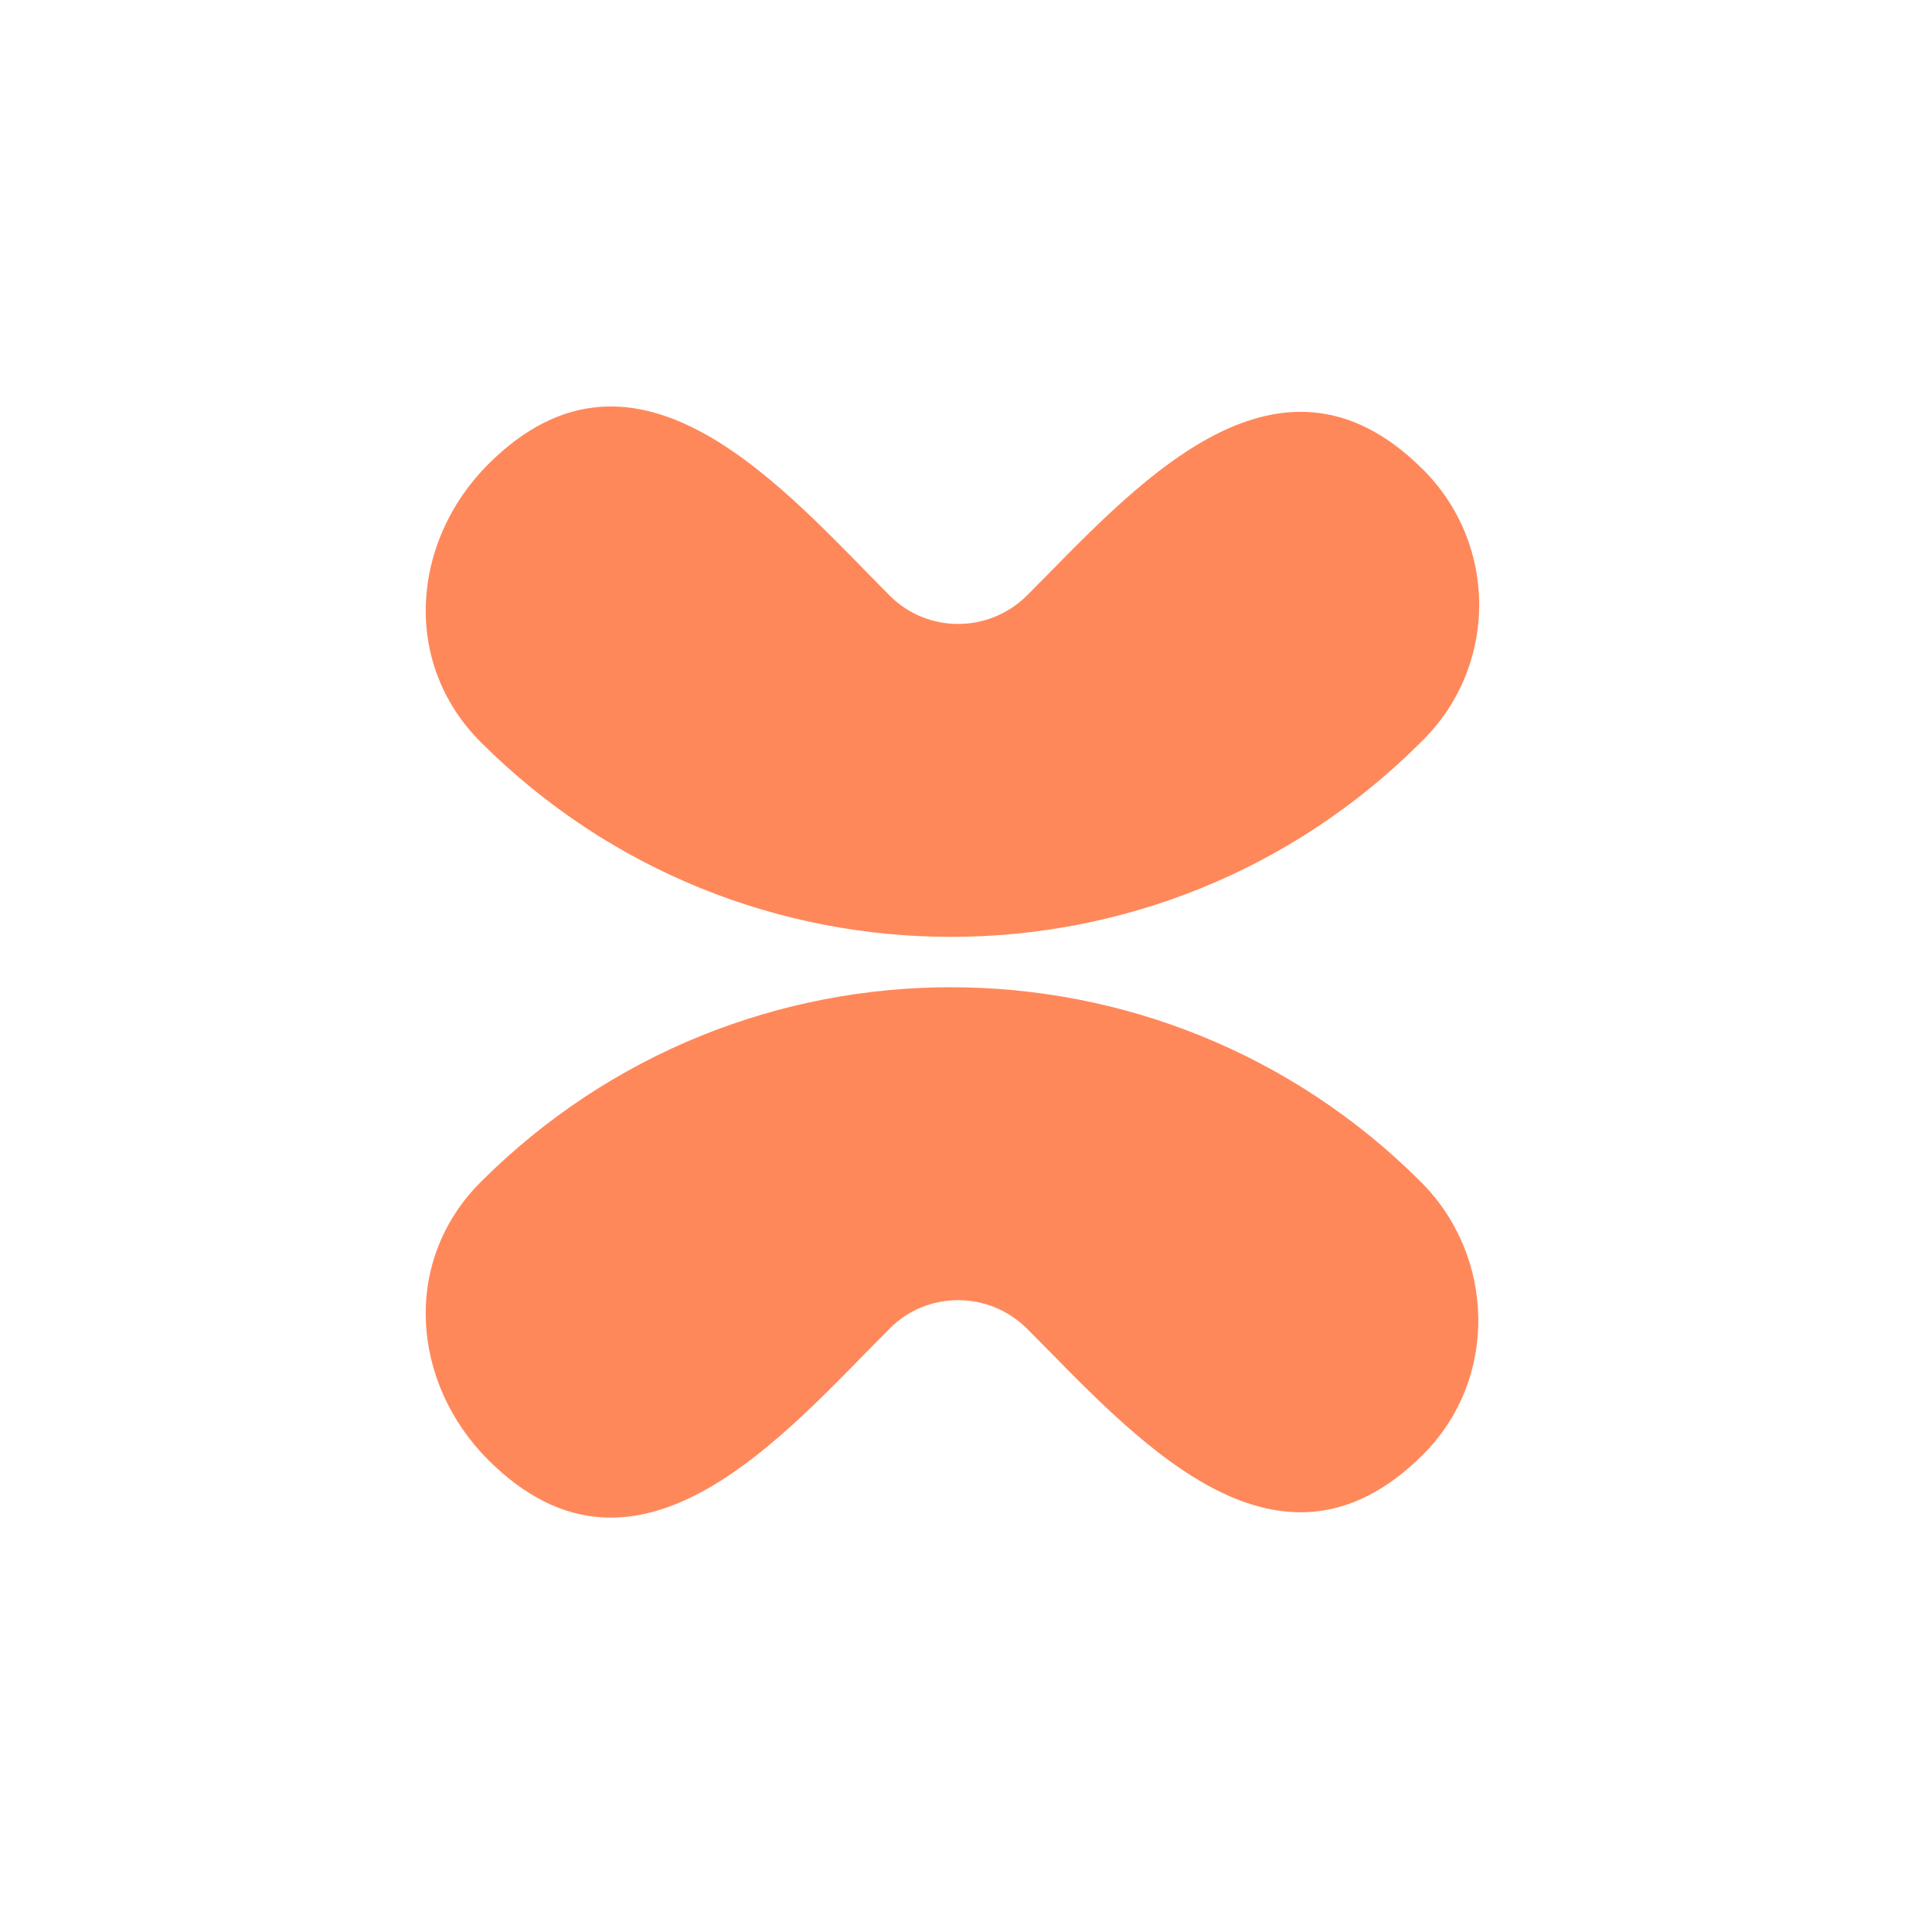 <svg width="71" height="71" viewBox="0 0 71 71" fill="none" xmlns="http://www.w3.org/2000/svg">
<path d="M32.704 48.815C28.879 52.64 23.455 59.163 17.938 53.646C15.132 50.84 14.739 46.365 17.666 43.439C27.211 33.894 42.677 33.894 52.222 43.439C54.961 46.177 55.071 50.681 52.3 53.451C46.868 58.884 41.54 52.626 37.749 48.835C36.346 47.432 34.087 47.432 32.704 48.815Z" fill="#FF885B"/>
<path d="M32.704 21.895C28.879 18.07 23.455 11.547 17.939 17.064C15.133 19.87 14.74 24.345 17.666 27.271C27.211 36.816 42.678 36.816 52.222 27.271L52.3 27.193C55.047 24.447 55.047 20.005 52.3 17.259C46.868 11.826 41.541 18.084 37.749 21.875C36.347 23.278 34.087 23.278 32.704 21.895Z" fill="#FF885B"/>
</svg>
